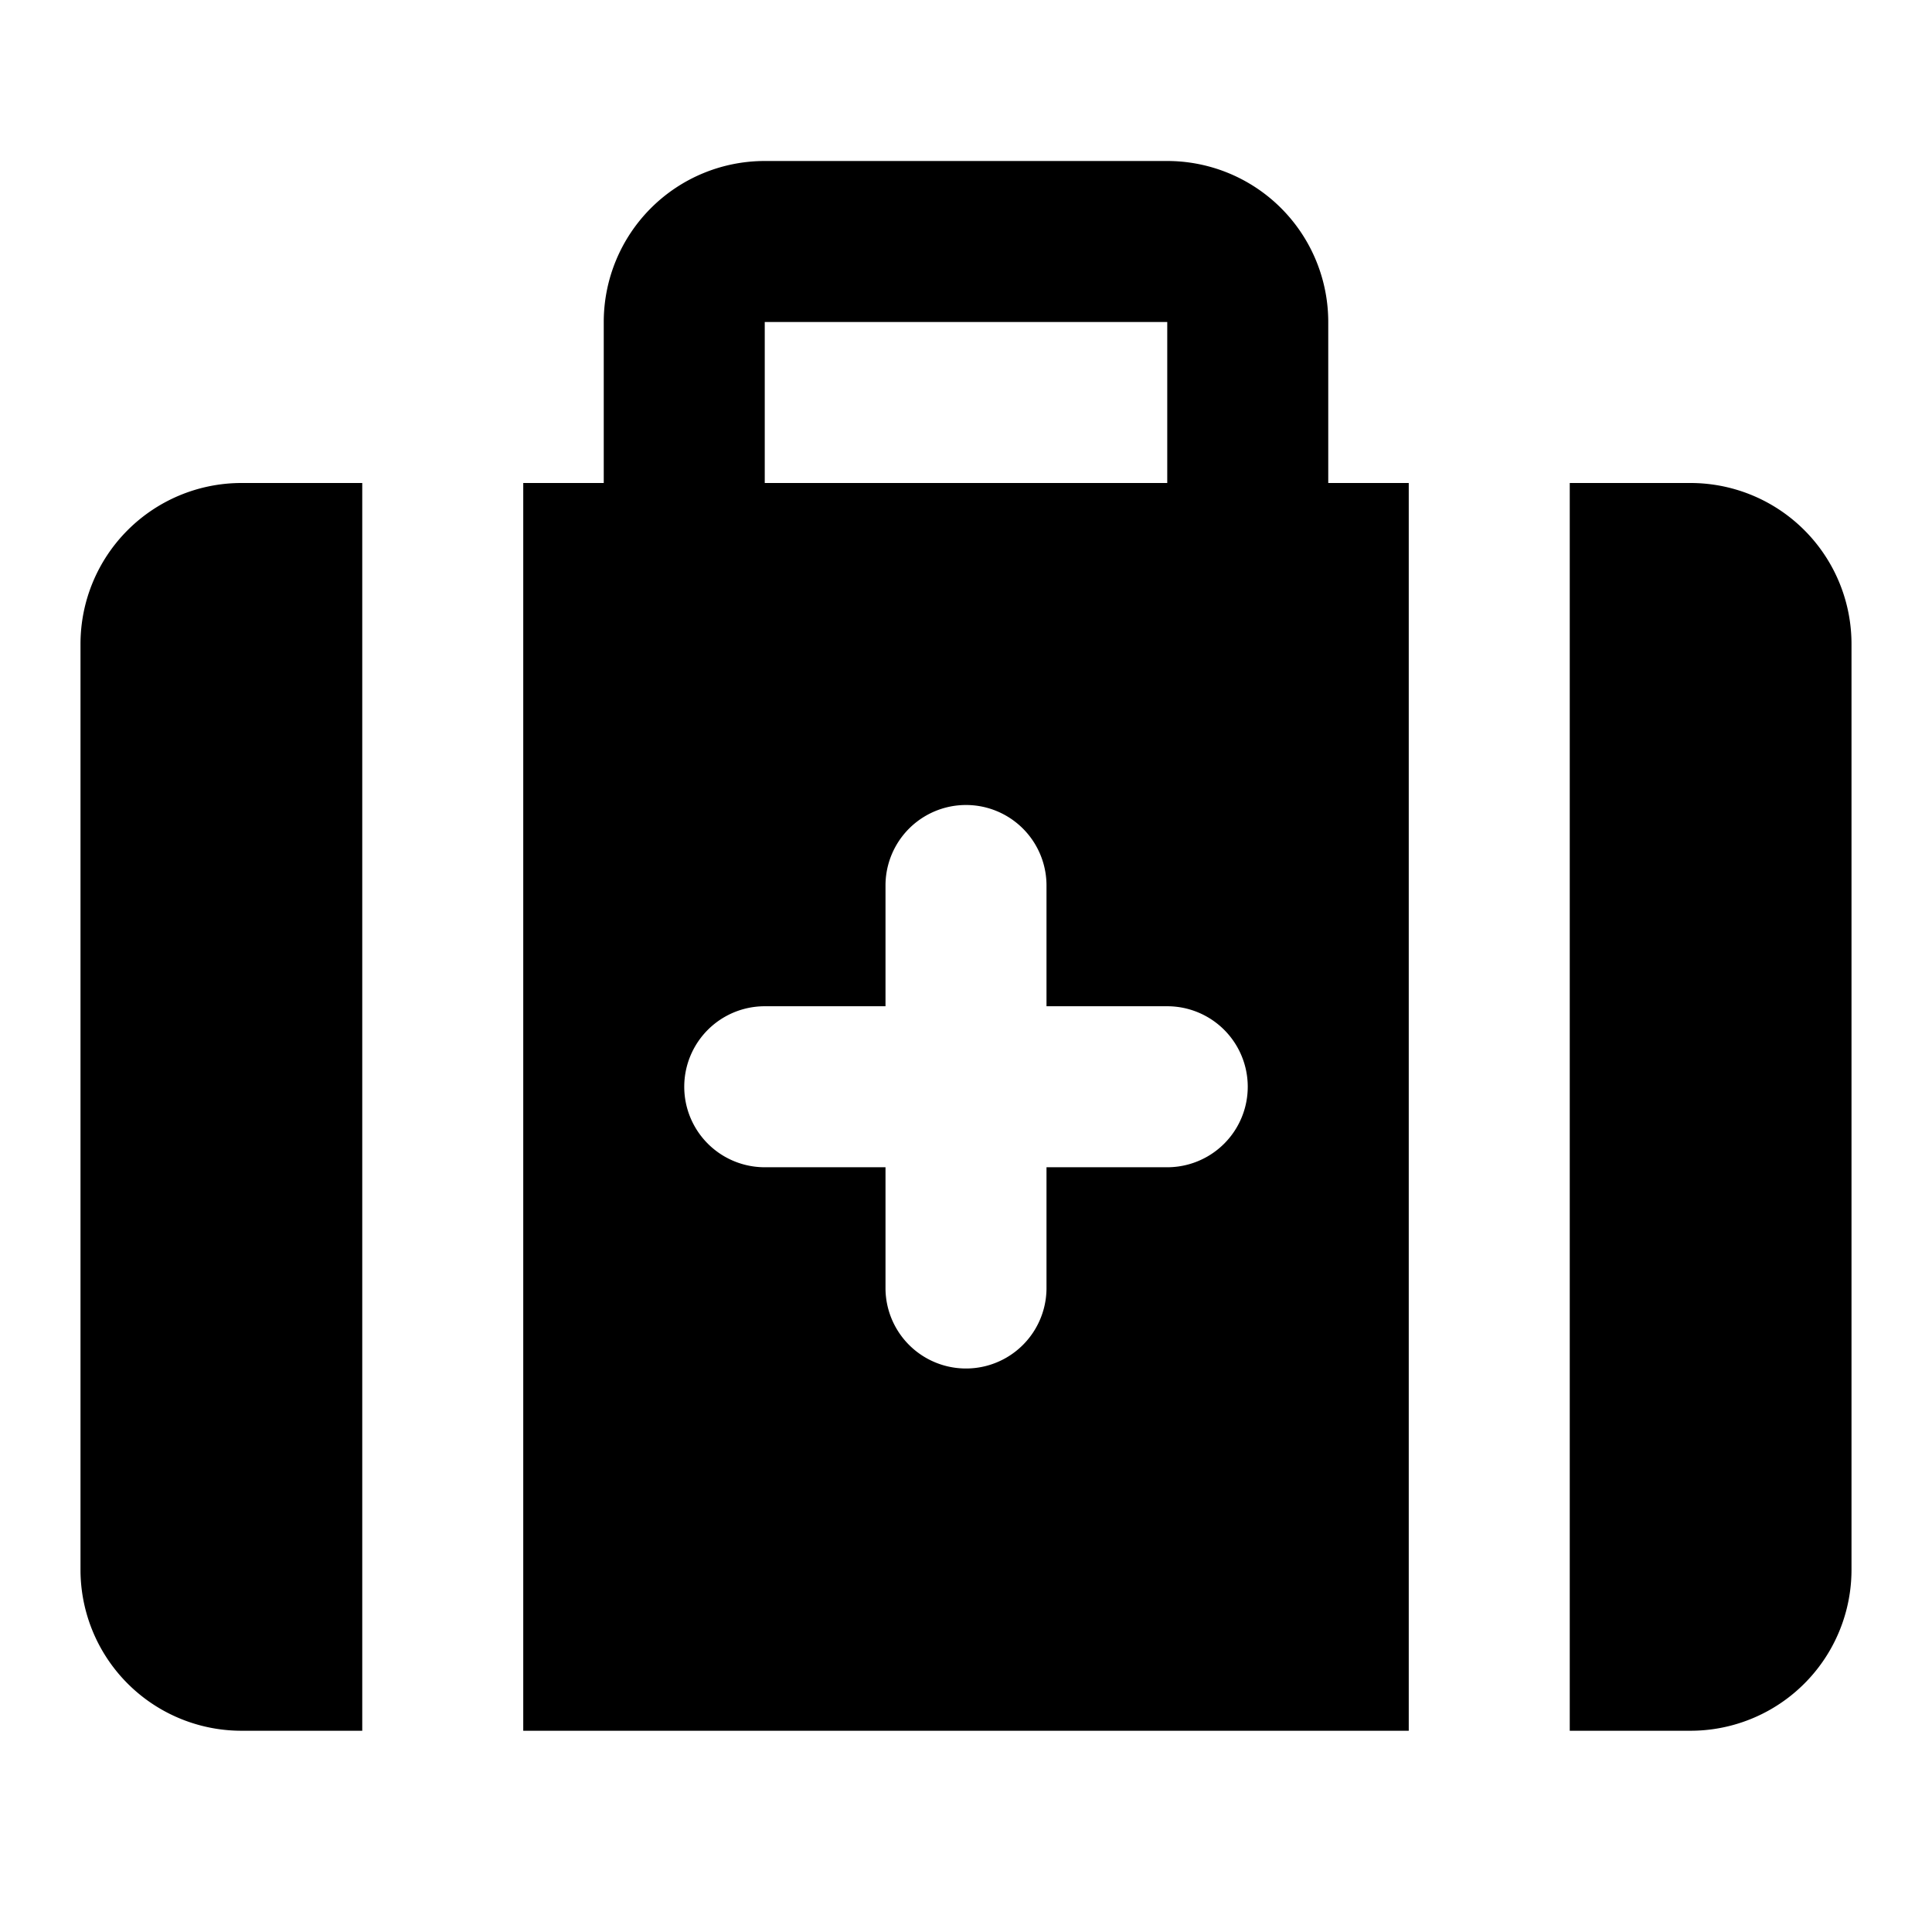 <?xml version="1.0" encoding="utf-8"?><!-- Скачано с сайта svg4.ru / Downloaded from svg4.ru -->
<svg width="800px" height="800px" viewBox="0 0 48 48" xmlns="http://www.w3.org/2000/svg">
  <g id="Layer_2" data-name="Layer 2">
    <g id="invisible_box" data-name="invisible box">
      <rect width="48" height="48" fill="none"/>
    </g>
    <g id="Layer_4" data-name="Layer 4">
      <path d="M6,12a4,4,0,0,0-4,4V39a4,4,0,0,0,4,4H9V12Zm36,0H39V43h3a4,4,0,0,0,4-4V16A4,4,0,0,0,42,12ZM33,8a4,4,0,0,0-4-4H19a4,4,0,0,0-4,4v4H13V43H35V12H33ZM19,8H29v4H19ZM29,29H26v3a2,2,0,0,1-4,0V29H19a2,2,0,0,1,0-4h3V22a2,2,0,0,1,4,0v3h3a2,2,0,0,1,0,4Z"/>
    </g>
  </g>
</svg>
